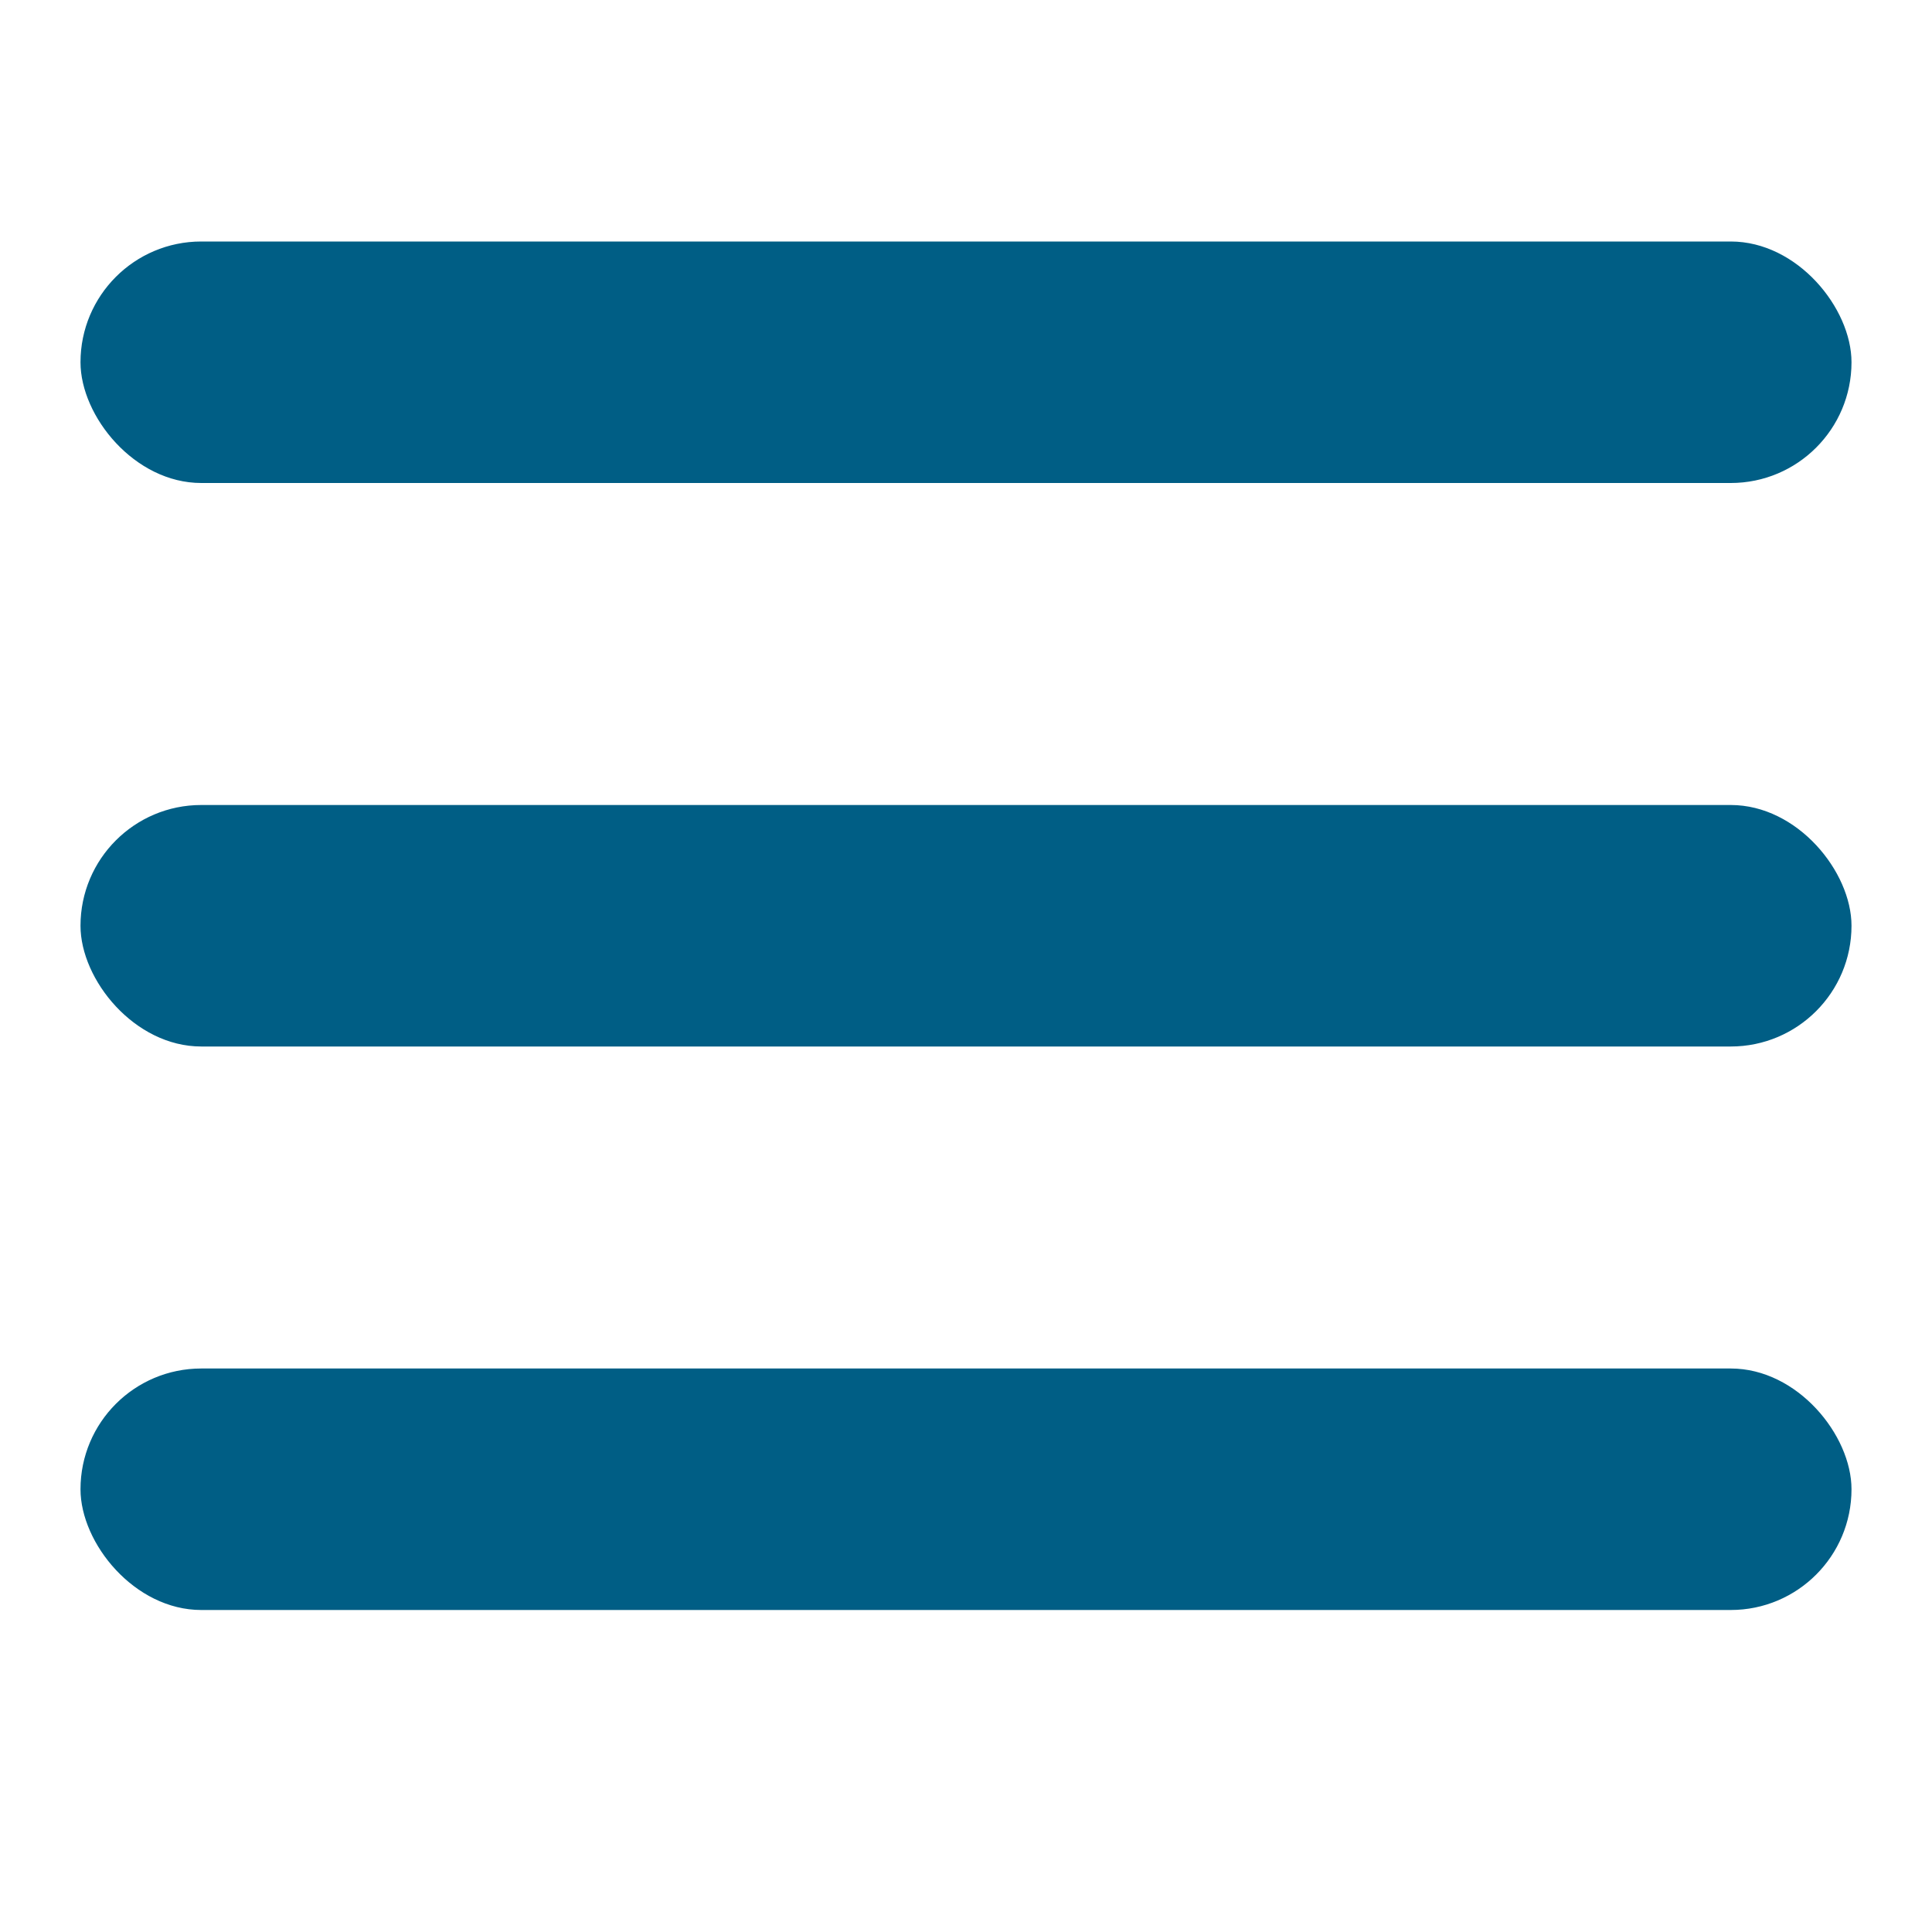<svg xmlns="http://www.w3.org/2000/svg" width="24" height="24" viewBox="0 0 24 24">
    <g fill="#005E85" fill-rule="evenodd" transform="translate(1 3)">
        <rect width="22" height="3" rx="1.5"/>
        <rect width="22" height="3" y="7" rx="1.5"/>
        <rect width="22" height="3" y="14" rx="1.5"/>
    </g>
</svg>
